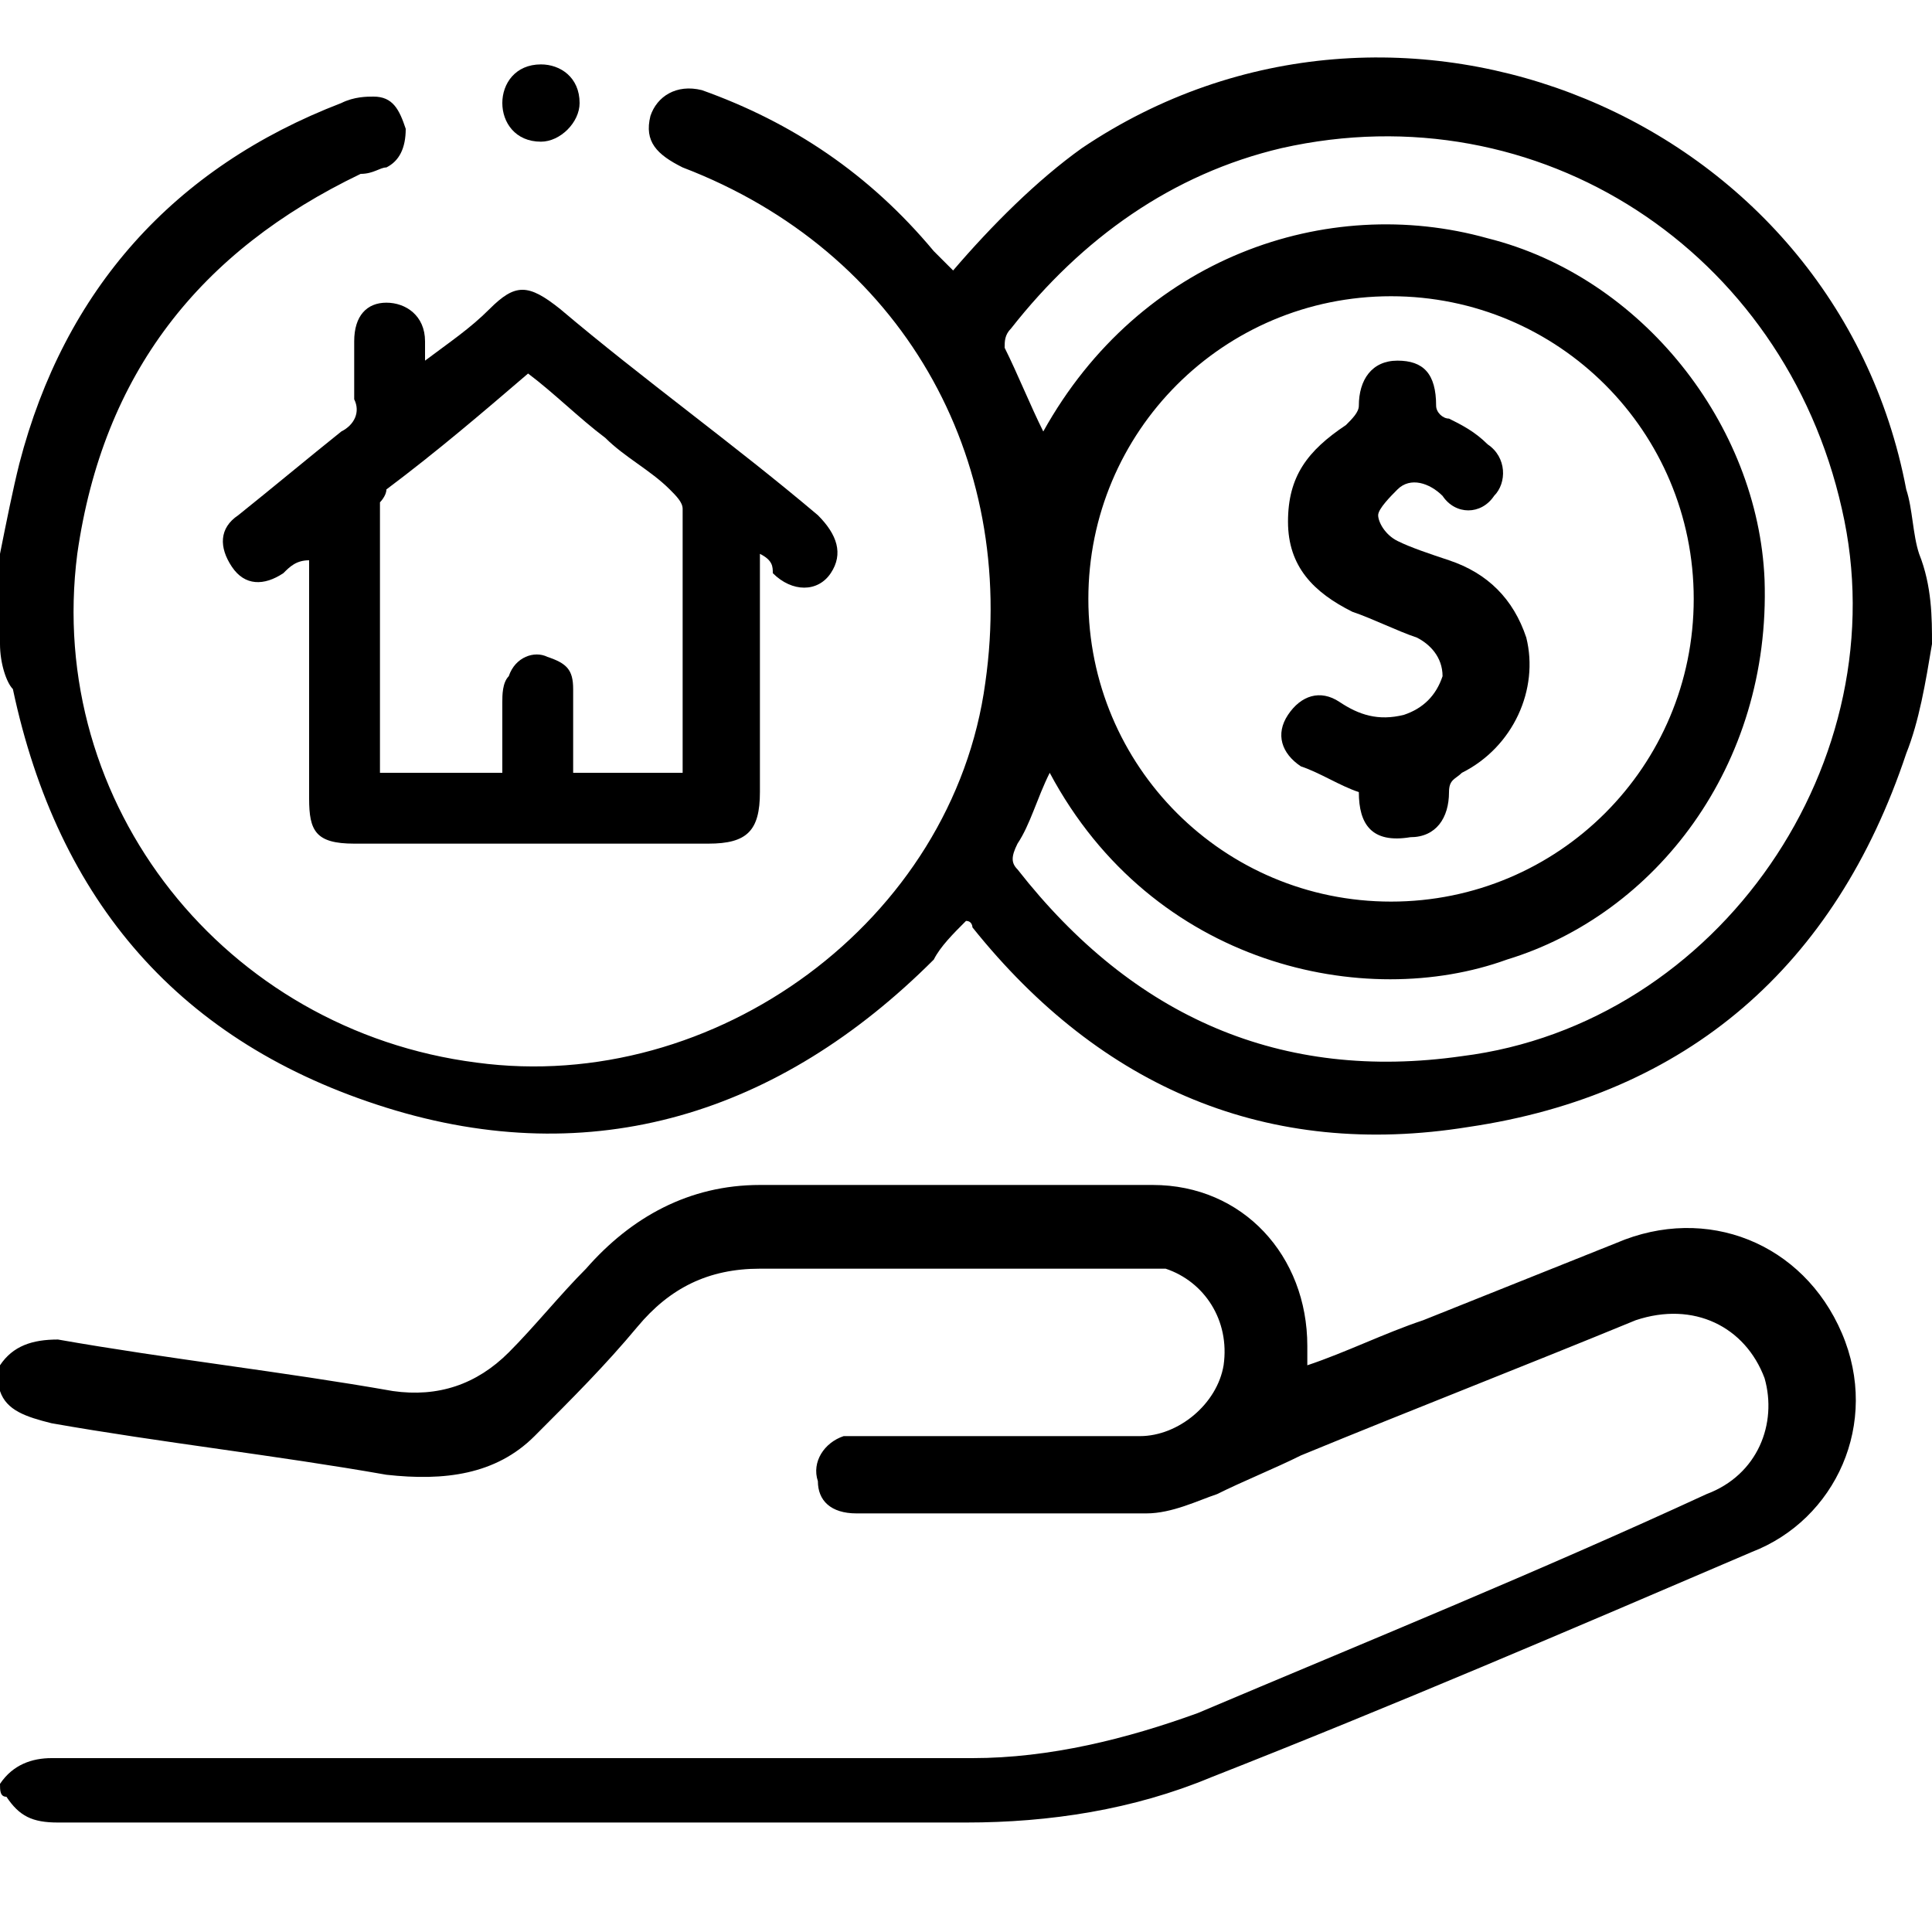 <?xml version="1.0" encoding="utf-8"?>
<!-- Generator: Adobe Illustrator 28.0.0, SVG Export Plug-In . SVG Version: 6.00 Build 0)  -->
<svg version="1.1" xmlns="http://www.w3.org/2000/svg" xmlns:xlink="http://www.w3.org/1999/xlink" x="0px" y="0px"
	 viewBox="0 0 30 30" style="enable-background:new 0 0 30 30;" xml:space="preserve">
<style type="text/css">
	.st0{display:none;}
	.st1{display:inline;}
</style>
<g id="圖層_1" class="st0">
	<path class="st1" d="M18.6,0c0.6,0.1,1.3,0.2,1.9,0.4c3.1,1.1,5,3.3,5.5,6.6c0.4,2.6-0.2,5-1.8,7.1c-0.5,0.7-1,1.5-1.5,2.2
		c-0.1,0.1-0.1,0.2-0.2,0.3c0.1,0,0.1,0.1,0.2,0.1c0.4,0.2,0.6,0.5,0.7,1c0,0.6,0,1.3,0,1.9c0,0.6-0.4,1-1,1c-0.2,0-0.5,0-0.7,0
		c0,0.2,0,0.4,0,0.6c0,1.1-0.8,1.9-1.8,1.9c-1.3,0-2.6,0-3.9,0c-1.1,0-1.8-0.8-1.8-1.9c0-0.2,0-0.4,0-0.6c-0.2,0-0.5,0-0.7,0
		c-0.7,0-1.1-0.4-1.1-1.1c0-0.6,0-1.2,0-1.9c0-0.6,0.3-0.9,0.9-1.1c-0.4-0.6-0.7-1.1-1-1.6c-0.6-0.9-1.3-1.8-1.8-2.8
		C8.6,8.5,9.6,3,14.3,0.8c0.8-0.4,1.7-0.7,2.6-0.7c0.1,0,0.1,0,0.2-0.1C17.6,0,18.1,0,18.6,0z M17.9,16.7c0.9,0,1.9,0,2.8,0
		c0.4,0,0.6-0.1,0.9-0.5c0.5-0.9,1.1-1.9,1.8-2.7c1.4-1.9,2-3.9,1.6-6.3c-0.8-4.9-6-7.2-10.2-5.2c-3.2,1.6-4.4,4.9-3.9,8.1
		c0.2,1.3,0.8,2.3,1.6,3.3c0.7,1,1.5,2,2,3.1c0,0.1,0.2,0.1,0.3,0.1C15.8,16.7,16.8,16.7,17.9,16.7z M13.5,19.5c2.9,0,5.8,0,8.7,0
		c0-0.6,0-1.1,0-1.6c-2.9,0-5.8,0-8.7,0C13.5,18.4,13.5,18.9,13.5,19.5z M15.3,20.7c0,0.2,0,0.3,0,0.5c0,0.6,0.2,0.8,0.8,0.8
		c0.9,0,1.7,0,2.6,0c0.4,0,0.8,0,1.2,0c0.3,0,0.5-0.2,0.6-0.5c0.1-0.3,0-0.6,0.1-0.9C18.7,20.7,17,20.7,15.3,20.7z"/>
	<path class="st1" d="M0,20.3c0.1-0.3,0.4-0.4,0.8-0.4c1.1,0,2.3,0,3.4,0c0.6,0,0.7,0.2,0.7,0.8c0,0.1,0,0.2,0,0.4
		c0.1,0,0.3,0,0.4,0c1.1,0,2.3,0,3.4,0.1c1.6,0.2,3,0.7,4.2,1.8c0.2,0.2,0.4,0.4,0.6,0.5c0.6,0.5,1,1.1,1,1.9c0.7,0,1.3,0,2,0
		c1.1,0,2.3-0.1,3.4-0.1c0.8,0,1.5,0.4,1.8,1.1c0.3,0.7,0.2,1.4-0.3,1.9c-0.4,0.4-0.8,0.5-1.3,0.6c-2.3,0.4-4.6,0.7-6.8,1.1
		c0,0-0.1,0-0.1,0c-0.3,0-0.7,0-1,0c0,0-0.1,0-0.1,0c-0.7-0.1-1.4-0.3-2.1-0.7c-0.9-0.5-1.7-1.1-2.6-1.6c-0.3-0.2-0.6-0.4-1-0.6
		c-0.5-0.2-0.9-0.3-1.5-0.3c0,0.1,0,0.2,0,0.3c0,0.7-0.2,0.9-0.9,0.9c-1.1,0-2.1,0-3.2,0c-0.4,0-0.6-0.1-0.8-0.4C0,25,0,22.7,0,20.3
		z M4.9,22.2c0,1.1,0,2.2,0,3.3c1.2,0,2.1,0.4,3,1.1c0.8,0.6,1.7,1.1,2.6,1.6c0.9,0.6,1.9,0.7,3,0.5c1.5-0.3,3.1-0.5,4.6-0.7
		c0.7-0.1,1.4-0.2,2-0.3c0.3-0.1,0.5-0.3,0.5-0.6c0-0.3-0.2-0.6-0.6-0.6c-0.1,0-0.2,0-0.3,0c-1.9,0.1-3.8,0.1-5.7,0.2
		c-0.2,0-0.3,0.1-0.5,0.1c-0.7,0.4-1.6,0.4-2.2-0.1c-0.2-0.2-0.4-0.4-0.6-0.6c-0.4-0.4-0.8-0.7-1.2-1.1c-0.2-0.2-0.3-0.4-0.1-0.7
		c0.1-0.3,0.4-0.4,0.6-0.3c0.1,0,0.3,0.1,0.4,0.2c0.6,0.5,1.2,1,1.8,1.5c0.3,0.3,0.7,0.2,0.9-0.1c0.3-0.3,0.2-0.7,0-0.9
		c-0.1-0.1-0.2-0.2-0.3-0.3c-0.7-0.6-1.3-1.3-2.2-1.6c-0.9-0.4-1.8-0.6-2.7-0.6C7,22.2,6,22.2,4.9,22.2z M3.7,26.6
		c0-1.9,0-3.7,0-5.6c-0.9,0-1.7,0-2.5,0c0,1.9,0,3.7,0,5.6C2,26.6,2.9,26.6,3.7,26.6z"/>
	<path class="st1" d="M30,9.2c-0.2,0.3-0.5,0.4-0.8,0.4c-0.4,0-0.8,0-1.2,0c-0.4,0-0.7-0.2-0.7-0.6c0-0.3,0.2-0.6,0.7-0.6
		c0.4,0,0.9,0,1.3,0c0.4,0,0.6,0.1,0.7,0.4C30,9,30,9.1,30,9.2z"/>
	<path class="st1" d="M29.8,15.3c-0.1,0.1-0.2,0.4-0.4,0.4c-0.2,0.1-0.5,0.1-0.6,0c-0.4-0.4-0.8-0.8-1.2-1.2
		c-0.2-0.2-0.1-0.5,0.1-0.7c0.2-0.2,0.5-0.2,0.7,0c0.4,0.4,0.8,0.8,1.2,1.2C29.7,15,29.7,15.1,29.8,15.3z"/>
	<path class="st1" d="M7.1,9.6c-0.2,0-0.5,0-0.7,0C6,9.6,5.8,9.4,5.8,9c0-0.3,0.3-0.6,0.6-0.6c0.5,0,0.9,0,1.4,0
		c0.4,0,0.6,0.2,0.6,0.6c0,0.3-0.2,0.6-0.6,0.6C7.6,9.6,7.3,9.6,7.1,9.6z"/>
	<path class="st1" d="M6.7,2.1c0.1,0,0.2,0.1,0.3,0.2c0.3,0.3,0.7,0.7,1,1c0.3,0.3,0.3,0.6,0,0.8c-0.2,0.3-0.6,0.3-0.9,0
		c-0.4-0.3-0.7-0.7-1-1C6,2.9,5.9,2.7,6,2.4C6.1,2.2,6.3,2.1,6.7,2.1z"/>
	<path class="st1" d="M6.5,15.8c-0.2-0.1-0.3-0.2-0.5-0.4C5.9,15.3,6,15,6.1,14.8c0.4-0.4,0.8-0.8,1.2-1.2c0.2-0.2,0.6-0.2,0.8,0
		c0.2,0.2,0.3,0.6,0,0.8c-0.4,0.4-0.7,0.8-1.1,1.1C6.9,15.7,6.7,15.8,6.5,15.8z"/>
	<path class="st1" d="M29.2,2c0.1,0.1,0.4,0.2,0.4,0.4c0.1,0.2,0.1,0.5,0,0.6c-0.4,0.4-0.8,0.8-1.2,1.2c-0.2,0.2-0.5,0.2-0.7,0
		c-0.2-0.2-0.3-0.5-0.1-0.7C28,3,28.4,2.6,28.8,2.2C28.9,2.1,29,2.1,29.2,2z"/>
	<path class="st1" d="M16.1,10.6c-0.5,0-0.9,0-1.4,0c-0.6,0-0.8-0.4-0.5-0.9C15.1,8,16,6.3,17,4.6c0.1-0.3,0.4-0.4,0.7-0.4
		c1,0,2.1,0,3.1,0c0.6,0,0.8,0.4,0.6,1C20.9,6,20.4,6.8,20,7.6c0,0.1-0.1,0.2-0.2,0.3c0.4,0,0.7,0,1.1,0c0.3,0,0.5,0.1,0.6,0.3
		c0.1,0.2,0,0.5-0.1,0.7c-1.4,2-2.8,4.1-4.2,6.1c-0.2,0.3-0.5,0.4-0.7,0.3c-0.3-0.1-0.4-0.3-0.4-0.7c0-1.2,0-2.4,0-3.7
		C16.1,10.9,16.1,10.8,16.1,10.6z M17.3,12.8C17.3,12.8,17.3,12.8,17.3,12.8c0.9-1.2,1.8-2.4,2.6-3.7c-0.4,0-0.6,0-0.9,0
		c-0.6,0-0.9-0.4-0.6-1c0.4-0.8,0.9-1.6,1.3-2.5c0-0.1,0.1-0.2,0.1-0.3c-0.6,0-1.2,0-1.7,0c-0.2,0-0.3,0.1-0.4,0.2
		c-0.6,1.2-1.3,2.4-2,3.6c0,0.1-0.1,0.2-0.1,0.3c0.3,0,0.6,0,0.9,0c0.5,0,0.7,0.2,0.7,0.7c0,0.8,0,1.5,0,2.3
		C17.3,12.6,17.3,12.7,17.3,12.8z"/>
</g>
<g id="圖層_2" class="st0">
	<path class="st1" d="M0,17.8c0.2-0.2,0.5-0.5,0.7-0.7c2.8-2.2,5.6-4.4,8.4-6.6c0.2-0.1,0.4-0.2,0.6-0.2c3.5,0,6.9,0,10.4,0
		c0.2,0,0.4,0.1,0.6,0.2c3,2.3,5.9,4.7,8.9,7c0.2,0.2,0.4,0.4,0.3,0.7c-0.1,0.3-0.4,0.3-0.6,0.3c-0.7,0-1.3,0-2,0c0,3.3,0,6.6,0,10
		c0.4,0,0.7,0,1.1,0c0.3,0,0.7,0,1,0c0.3,0,0.5,0.1,0.7,0.4c0,0.1,0,0.2,0,0.2c-0.1,0.3-0.4,0.4-0.7,0.4c-9.6,0-19.1,0-28.7,0
		c-0.3,0-0.5-0.1-0.7-0.4c0-0.1,0-0.2,0-0.2c0.1-0.2,0.3-0.4,0.6-0.4c0.2,0,0.3,0,0.5,0c0.5,0,1.1,0,1.6,0c0-3.3,0-6.6,0-10
		c-0.7,0-1.4,0-2,0c-0.3,0-0.5-0.1-0.7-0.4C0,18,0,17.9,0,17.8z M2,17.4C2,17.4,2,17.4,2,17.4c0.4,0.1,0.7,0.1,1,0.1
		c0.5,0,0.7,0.2,0.7,0.7c0,2.8,0,5.6,0,8.3c0,0.1,0,0.2,0,0.4c1.1,0,2.1,0,3.2,0c0-1.6,0-3.1,0-4.7c0-0.6,0.2-0.7,0.7-0.7
		c1.3,0,2.6,0,4,0c0.6,0,0.7,0.2,0.7,0.7c0,1.4,0,2.9,0,4.3c0,0.1,0,0.2,0,0.3c1.1,0,2.1,0,3.1,0c0-0.1,0-0.3,0-0.4
		c0-2.8,0-5.5,0-8.3c0-0.6,0.2-0.7,0.7-0.7c0.3,0,0.7,0,1.1,0c-0.1-0.1-0.2-0.2-0.2-0.2c-2.4-1.9-4.8-3.8-7.2-5.6
		c-0.2-0.1-0.3-0.1-0.5,0c-1.8,1.5-3.7,2.9-5.5,4.4C3.2,16.4,2.6,16.9,2,17.4z M26.2,26.8c0-2.8,0-5.6,0-8.4c-3.3,0-6.5,0-9.7,0
		c0,2.8,0,5.6,0,8.4C19.7,26.8,23,26.8,26.2,26.8z M11.1,11.3c0.1,0.1,0.1,0.1,0.2,0.2c2.5,2,5,3.9,7.5,5.9c0.1,0.1,0.3,0.1,0.4,0.1
		c2.9,0,5.7,0,8.6,0c0.1,0,0.2,0,0.3,0c-0.2-0.2-0.4-0.3-0.6-0.5c-0.2-0.2-0.4-0.2-0.7-0.2c-1.5,0-2.9,0-4.4,0c-0.1,0-0.3,0-0.4,0
		c-0.2,0-0.4-0.2-0.4-0.5c0-0.3,0.2-0.5,0.6-0.5c1.1,0,2.2,0,3.3,0c0.1,0,0.2,0,0.4,0c-0.1-0.1-0.1-0.1-0.1-0.1
		c-1.8-1.4-3.5-2.8-5.3-4.1c-0.1-0.1-0.4-0.2-0.6-0.2c-2.5,0-5.1,0-7.6,0C11.9,11.3,11.5,11.3,11.1,11.3z M7.9,22.5c0,2,0,4,0,5.9
		c1.1,0,2.2,0,3.4,0c0-2,0-3.9,0-5.9C10.2,22.5,9.1,22.5,7.9,22.5z M26.2,28.4c0-0.2,0-0.4,0-0.5c-3.3,0-6.5,0-9.7,0
		c0,0.2,0,0.4,0,0.5C19.7,28.4,23,28.4,26.2,28.4z M3.8,28.4c1.1,0,2.1,0,3.1,0c0-0.2,0-0.4,0-0.5c-1.1,0-2.1,0-3.1,0
		C3.8,28,3.8,28.2,3.8,28.4z M12.3,28.4c1,0,2.1,0,3.1,0c0-0.2,0-0.3,0-0.5c-1,0-2.1,0-3.1,0C12.3,28,12.3,28.2,12.3,28.4z"/>
	<path class="st1" d="M12.8,0c0.3,0,0.5,0.2,0.5,0.5c0.1,0.4,0.2,0.8,0.3,1.2c0.1,0.4,0.3,0.7,0.7,0.8c0.3,0.1,0.5,0.2,0.8,0.3
		c0.2,0.1,0.3,0.3,0.3,0.5c0.1,0.2-0.1,0.4-0.3,0.5C14.9,3.9,14.6,4,14.4,4c-0.4,0.1-0.6,0.4-0.7,0.8c-0.1,0.4-0.2,0.8-0.3,1.2
		c-0.1,0.3-0.2,0.5-0.5,0.5c-0.3,0-0.5-0.2-0.5-0.5c-0.1-0.4-0.2-0.8-0.3-1.2c-0.1-0.4-0.3-0.6-0.7-0.8c-0.3-0.1-0.6-0.2-0.8-0.3
		c-0.2-0.1-0.3-0.3-0.3-0.5c0-0.2,0.1-0.4,0.3-0.5c0.3-0.1,0.5-0.2,0.8-0.3c0.4-0.1,0.6-0.4,0.7-0.8c0.1-0.4,0.2-0.9,0.3-1.3
		C12.4,0.2,12.6,0,12.8,0z M12.9,2.6c-0.2,0.2-0.5,0.5-0.7,0.7c0.2,0.2,0.5,0.5,0.7,0.7c0.2-0.2,0.5-0.5,0.7-0.7
		C13.3,3,13.1,2.8,12.9,2.6z"/>
	<path class="st1" d="M26.8,3.9c0.3,0,0.4,0.2,0.5,0.4c0.1,0.4,0.2,0.8,0.3,1.2c0.1,0.5,0.3,0.8,0.8,1c0.2,0.1,0.5,0.2,0.7,0.3
		c0.2,0.1,0.3,0.2,0.3,0.5c0,0.3-0.1,0.4-0.4,0.5c-0.3,0.1-0.6,0.2-0.8,0.3c-0.3,0.1-0.5,0.3-0.6,0.7c-0.1,0.4-0.2,0.9-0.3,1.3
		c-0.1,0.3-0.2,0.5-0.5,0.5c-0.3,0-0.5-0.2-0.5-0.5c-0.1-0.4-0.2-0.8-0.3-1.2c-0.1-0.4-0.3-0.6-0.7-0.8c-0.3-0.1-0.5-0.2-0.8-0.3
		c-0.2-0.1-0.3-0.2-0.3-0.5c0-0.2,0.1-0.4,0.4-0.5c0.3-0.1,0.6-0.2,0.8-0.3C25.8,6.3,26,6,26,5.7c0.1-0.5,0.2-0.9,0.3-1.4
		C26.4,4.1,26.6,3.9,26.8,3.9z M26.8,6.4c-0.2,0.2-0.5,0.5-0.7,0.7c0.2,0.2,0.5,0.5,0.7,0.7c0.2-0.2,0.5-0.5,0.7-0.7
		C27.3,6.9,27.1,6.7,26.8,6.4z"/>
	<path class="st1" d="M5.9,8.8C5.8,9.1,5.7,9.2,5.5,9.3C5.2,9.4,4.9,9.5,4.6,9.6C4.3,9.7,4.1,10,4,10.3c-0.1,0.4-0.2,0.9-0.3,1.3
		c-0.1,0.3-0.2,0.5-0.5,0.5c-0.3,0-0.4-0.2-0.5-0.4c-0.1-0.4-0.2-0.9-0.3-1.3C2.3,10,2.1,9.7,1.7,9.6C1.4,9.5,1.2,9.4,0.9,9.3
		C0.7,9.2,0.5,9.1,0.5,8.8c0-0.2,0.1-0.4,0.4-0.5C1.2,8.2,1.4,8.1,1.7,8c0.4-0.1,0.6-0.4,0.7-0.7C2.5,6.9,2.6,6.5,2.7,6
		c0.1-0.3,0.2-0.5,0.5-0.5c0.3,0,0.5,0.2,0.5,0.5C3.8,6.5,3.9,6.9,4,7.3C4.1,7.7,4.3,7.9,4.6,8c0.3,0.1,0.6,0.2,0.8,0.3
		C5.6,8.4,5.7,8.6,5.9,8.8z M3.1,9.5C3.3,9.2,3.6,9,3.8,8.8C3.6,8.6,3.4,8.3,3.2,8.1C2.9,8.4,2.7,8.6,2.5,8.8
		C2.7,9.1,2.9,9.3,3.1,9.5z"/>
	<path class="st1" d="M9.6,20.6c-1.2,0-2.2-1-2.2-2.2c0-1.2,1-2.2,2.2-2.2c1.2,0,2.2,1,2.2,2.2C11.8,19.6,10.8,20.6,9.6,20.6z
		 M9.6,19.6c0.7,0,1.2-0.6,1.2-1.2c0-0.7-0.6-1.2-1.2-1.2c-0.7,0-1.2,0.6-1.2,1.2C8.4,19.1,9,19.6,9.6,19.6z"/>
	<path class="st1" d="M21.5,26c-0.7,0-1.3,0-2,0c-0.4,0-0.6-0.2-0.6-0.6c0-1.1,0-2.3,0-3.4c0-0.4,0.2-0.6,0.6-0.6c1.3,0,2.7,0,4,0
		c0.4,0,0.6,0.2,0.6,0.6c0,1.1,0,2.3,0,3.4c0,0.4-0.2,0.6-0.6,0.6C22.8,26,22.2,26,21.5,26z M22,24.3c0,0.3,0,0.5,0,0.8
		c0.4,0,0.7,0,1.1,0c0-0.3,0-0.5,0-0.8C22.7,24.3,22.4,24.3,22,24.3z M23.1,23.2c0-0.2,0-0.4,0-0.6c0-0.1-0.1-0.2-0.1-0.2
		c-0.3,0-0.6,0-0.9,0c0,0.3,0,0.5,0,0.8C22.4,23.2,22.7,23.2,23.1,23.2z M21,23.2c0-0.3,0-0.5,0-0.8c-0.4,0-0.7,0-1,0
		c0,0.3,0,0.5,0,0.8C20.3,23.2,20.6,23.2,21,23.2z M21,25c0-0.3,0-0.5,0-0.8c-0.4,0-0.7,0-1,0c0,0.3,0,0.5,0,0.8
		C20.3,25,20.6,25,21,25z"/>
	<path class="st1" d="M20.4,15.7c0.1,0,0.2,0,0.3,0c0.2,0.1,0.3,0.2,0.3,0.5c0,0.2-0.1,0.4-0.4,0.5c-0.2,0-0.4,0-0.6,0
		c-0.3,0-0.5-0.2-0.5-0.5c0-0.3,0.2-0.5,0.5-0.5C20.2,15.7,20.3,15.7,20.4,15.7C20.4,15.7,20.4,15.7,20.4,15.7z"/>
	<path class="st1" d="M11.1,24.9c0,0.4-0.2,0.6-0.5,0.6c-0.3,0-0.5-0.2-0.5-0.6c0-0.4,0.2-0.6,0.5-0.6
		C10.9,24.3,11.1,24.5,11.1,24.9z"/>
</g>
<g id="圖層_3">
	<path d="M30,10c-0.1,0.6-0.2,1.2-0.4,1.7c-1.1,3.3-3.4,5.3-6.8,5.8c-3.1,0.5-5.7-0.6-7.7-3.1c0,0,0-0.1-0.1-0.1
		c-0.2,0.2-0.4,0.4-0.5,0.6c-2.4,2.4-5.3,3.3-8.5,2.3c-3.2-1-5.1-3.2-5.8-6.5C0.1,10.6,0,10.3,0,10c0-0.5,0-0.9,0-1.4
		c0.1-0.5,0.2-1,0.3-1.4C1,4.5,2.7,2.6,5.3,1.6c0.2-0.1,0.4-0.1,0.5-0.1c0.3,0,0.4,0.2,0.5,0.5c0,0.3-0.1,0.5-0.3,0.6
		C5.9,2.6,5.8,2.7,5.6,2.7C3.1,3.9,1.6,5.8,1.2,8.6c-0.5,3.9,2.3,7.4,6.2,7.9c3.7,0.5,7.4-2.2,7.9-5.9c0.5-3.5-1.3-6.7-4.7-8
		c-0.4-0.2-0.6-0.4-0.5-0.8c0.1-0.3,0.4-0.5,0.8-0.4c1.4,0.5,2.6,1.3,3.6,2.5c0.1,0.1,0.2,0.2,0.3,0.3c0.6-0.7,1.3-1.4,2-1.9
		c4.9-3.3,11.7-0.5,12.8,5.3c0.1,0.3,0.1,0.7,0.2,1C30,9.1,30,9.6,30,10z M21.6,4.6c-2.6,0-4.7,2.1-4.7,4.7c0,2.6,2.1,4.7,4.7,4.7
		c2.6,0,4.7-2.1,4.7-4.7C26.3,6.7,24.2,4.6,21.6,4.6z M16.3,12c-0.2,0.4-0.3,0.8-0.5,1.1c-0.1,0.2-0.1,0.3,0,0.4
		c1.8,2.3,4.1,3.3,6.9,2.9c4-0.5,6.8-4.6,5.9-8.5c-0.9-4-4.7-6.5-8.7-5.6c-1.7,0.4-3.1,1.4-4.2,2.8c-0.1,0.1-0.1,0.2-0.1,0.3
		c0.2,0.4,0.4,0.9,0.6,1.3C17.7,4,20.6,3,23.1,3.7c2.4,0.6,4.2,2.9,4.3,5.3c0.1,2.9-1.7,5.2-4,5.9C21.2,15.7,17.9,15,16.3,12z"/>
	<path d="M0,27.7c0.2-0.3,0.5-0.4,0.8-0.4c4.8,0,9.5,0,14.3,0c1.2,0,2.4-0.3,3.5-0.7c2.6-1.1,5.3-2.2,7.9-3.4
		c0.8-0.3,1.1-1.1,0.9-1.8c-0.3-0.8-1.1-1.2-2-0.9c-1.7,0.7-3.5,1.4-5.2,2.1c-0.4,0.2-0.9,0.4-1.3,0.6c-0.3,0.1-0.7,0.3-1.1,0.3
		c-1.5,0-3,0-4.5,0c-0.4,0-0.6-0.2-0.6-0.5c-0.1-0.3,0.1-0.6,0.4-0.7c0.1,0,0.3,0,0.4,0c1.4,0,2.8,0,4.2,0c0.6,0,1.2-0.5,1.3-1.1
		c0.1-0.7-0.3-1.3-0.9-1.5c-0.1,0-0.2,0-0.3,0c-2,0-4,0-6,0c-0.8,0-1.4,0.3-1.9,0.9c-0.5,0.6-1,1.1-1.6,1.7C7.7,22.9,6.9,23,6,22.9
		c-1.7-0.3-3.5-0.5-5.2-0.8C0.4,22,0.1,21.9,0,21.6c0-0.1,0-0.2,0-0.4c0.2-0.3,0.5-0.4,0.9-0.4c1.7,0.3,3.5,0.5,5.2,0.8
		c0.7,0.1,1.3-0.1,1.8-0.6c0.4-0.4,0.8-0.9,1.2-1.3c0.7-0.8,1.6-1.3,2.7-1.3c2,0,4.1,0,6.1,0c1.4,0,2.4,1.1,2.4,2.5
		c0,0.1,0,0.2,0,0.3c0.6-0.2,1.2-0.5,1.8-0.7c1-0.4,2-0.8,3-1.2c1.4-0.6,2.9,0,3.5,1.4c0.6,1.4-0.1,2.9-1.4,3.4
		c-2.8,1.2-5.6,2.4-8.4,3.5c-1.2,0.5-2.5,0.7-3.8,0.7c-4.7,0-9.4,0-14.1,0c-0.4,0-0.6-0.1-0.8-0.4C0,27.9,0,27.8,0,27.7z"/>
	<path d="M11.8,8.6c0,1.3,0,2.5,0,3.7c0,0.6-0.2,0.8-0.8,0.8c-1.8,0-3.7,0-5.5,0c-0.6,0-0.7-0.2-0.7-0.7c0-1.1,0-2.3,0-3.4
		c0-0.1,0-0.2,0-0.3C4.6,8.7,4.5,8.8,4.4,8.9C4.1,9.1,3.8,9.1,3.6,8.8C3.4,8.5,3.4,8.2,3.7,8c0.5-0.4,1.1-0.9,1.6-1.3
		c0.2-0.1,0.3-0.3,0.2-0.5c0-0.3,0-0.6,0-0.9c0-0.4,0.2-0.6,0.5-0.6c0.3,0,0.6,0.2,0.6,0.6c0,0.1,0,0.2,0,0.3c0.4-0.3,0.7-0.5,1-0.8
		c0.4-0.4,0.6-0.4,1.1,0c1.3,1.1,2.7,2.1,4,3.2c0.3,0.3,0.4,0.6,0.2,0.9c-0.2,0.3-0.6,0.3-0.9,0C12,8.8,12,8.7,11.8,8.6z M5.9,12
		c0.6,0,1.2,0,1.9,0c0-0.4,0-0.7,0-1.1c0-0.1,0-0.3,0.1-0.4c0.1-0.3,0.4-0.4,0.6-0.3c0.3,0.1,0.4,0.2,0.4,0.5c0,0.4,0,0.9,0,1.3
		c0.6,0,1.2,0,1.7,0c0,0,0-0.1,0-0.1c0-1.3,0-2.7,0-4c0-0.1-0.1-0.2-0.2-0.3c-0.3-0.3-0.7-0.5-1-0.8c-0.4-0.3-0.8-0.7-1.2-1
		C7.5,6.4,6.8,7,6,7.6C6,7.7,5.9,7.8,5.9,7.8C5.9,9.2,5.9,10.6,5.9,12z"/>
	<path d="M8.4,1c0.3,0,0.6,0.2,0.6,0.6c0,0.3-0.3,0.6-0.6,0.6C8,2.2,7.8,1.9,7.8,1.6C7.8,1.3,8,1,8.4,1z"/>
	<path d="M21.1,12.3c-0.3-0.1-0.6-0.3-0.9-0.4c-0.3-0.2-0.4-0.5-0.2-0.8c0.2-0.3,0.5-0.4,0.8-0.2c0.3,0.2,0.6,0.3,1,0.2
		c0.3-0.1,0.5-0.3,0.6-0.6c0-0.3-0.2-0.5-0.4-0.6c-0.3-0.1-0.7-0.3-1-0.4C20.4,9.2,20,8.8,20,8.1c0-0.7,0.3-1.1,0.9-1.5
		c0.1-0.1,0.2-0.2,0.2-0.3c0-0.4,0.2-0.7,0.6-0.7c0.4,0,0.6,0.2,0.6,0.7c0,0.1,0.1,0.2,0.2,0.2c0.2,0.1,0.4,0.2,0.6,0.4
		c0.3,0.2,0.3,0.6,0.1,0.8c-0.2,0.3-0.6,0.3-0.8,0c-0.2-0.2-0.5-0.3-0.7-0.1c-0.1,0.1-0.3,0.3-0.3,0.4c0,0.1,0.1,0.3,0.3,0.4
		c0.2,0.1,0.5,0.2,0.8,0.3c0.6,0.2,1,0.6,1.2,1.2c0.2,0.8-0.2,1.7-1,2.1c-0.1,0.1-0.2,0.1-0.2,0.3c0,0.4-0.2,0.7-0.6,0.7
		C21.3,13.1,21.1,12.8,21.1,12.3C21.1,12.4,21.1,12.3,21.1,12.3z"/>
</g>
</svg>
